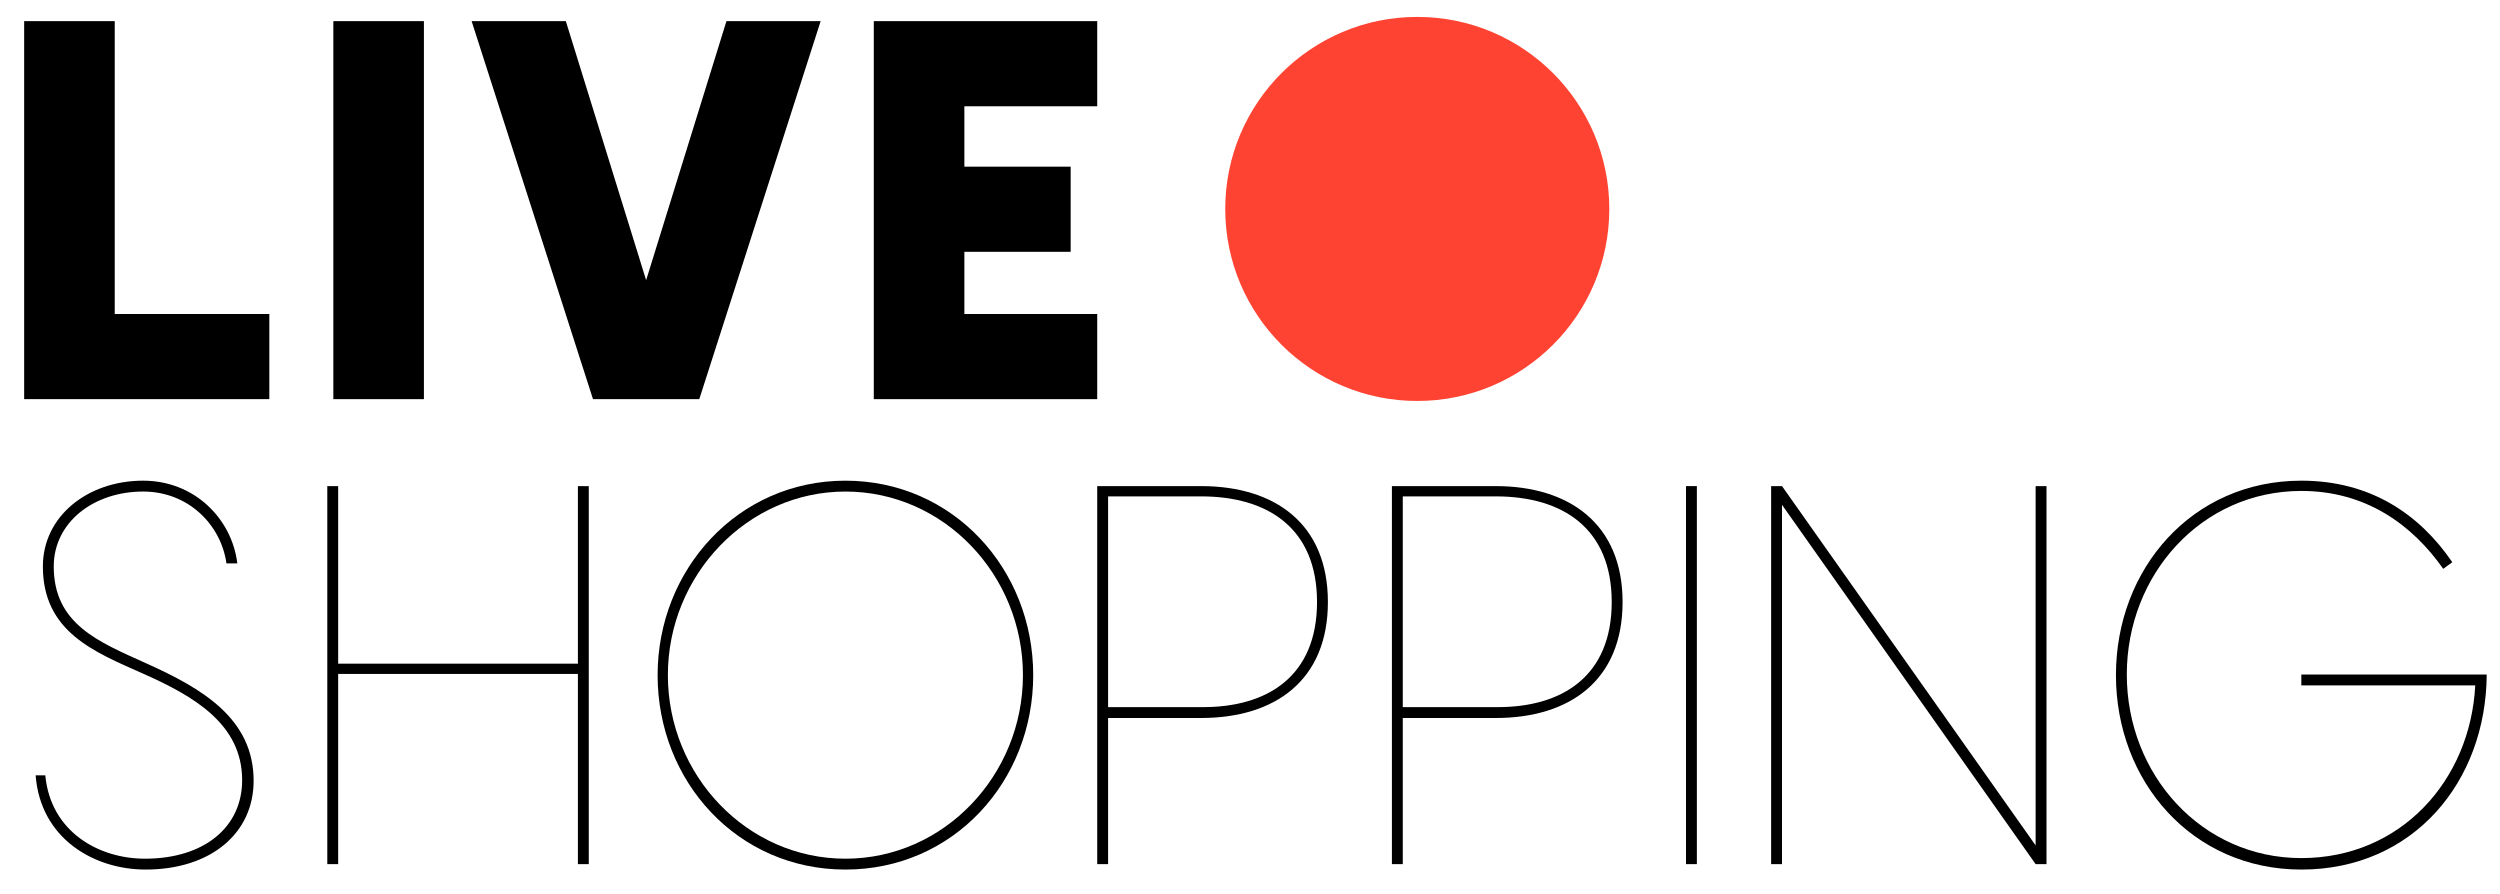 <svg xmlns="http://www.w3.org/2000/svg" xmlns:xlink="http://www.w3.org/1999/xlink" id="Layer_1" x="0px" y="0px" width="414px" height="148px" viewBox="0 0 414 148" style="enable-background:new 0 0 414 148;" xml:space="preserve"> <style type="text/css"> .st0{fill:#FF4333;} </style> <g> <g> <circle class="st0" cx="234.7" cy="34.6" r="31.8"></circle> </g> <g> <path d="M7.5,128.4c0.9,9.4,8.9,13.8,16.5,13.8c9.8,0,16.1-5.2,16.1-13c0-9.3-8-13.9-16.3-17.6c-8.1-3.6-16.7-6.9-16.7-17.8 c0-8.3,7.4-14.2,16.6-14.2c8.5,0,14.7,6.3,15.6,13.7h-1.8c-0.9-6.4-6.3-11.9-13.8-11.9c-8.2,0-14.8,5.1-14.8,12.4 c0,9.6,7.5,12.5,15.2,16c9.4,4.2,17.9,9.2,17.9,19.5c0,8.7-7.1,14.7-17.9,14.7c-8.5,0-17.4-5.1-18.2-15.6H7.5z"></path> <path d="M97.5,80.5v62.6h-1.8v-31.5H56v31.5h-1.8V80.5H56v29.4h39.7V80.5H97.5z"></path> <path d="M108.9,111.8c0-17.5,13.3-32.2,31.1-32.2s31.1,14.6,31.1,32.2S157.9,144,140,144S108.9,129.4,108.9,111.8z M169.4,111.8 c0-16.6-13.1-30.4-29.4-30.4c-16.2,0-29.4,13.8-29.4,30.4s13.1,30.4,29.4,30.4C156.3,142.2,169.4,128.4,169.4,111.8z"></path> <path d="M219.9,99.7c0,13-8.8,19.2-21,19.2h-15.4v24.2h-1.8V80.5h17.2C211.1,80.5,219.9,86.7,219.9,99.7z M218.1,99.7 c0-12.2-8.1-17.5-19.2-17.5h-15.4v34.9h15.4C210,117.2,218.1,111.9,218.1,99.7z"></path> <path d="M268.7,99.7c0,13-8.8,19.2-21,19.2h-15.4v24.2h-1.8V80.5h17.2C259.8,80.5,268.7,86.7,268.7,99.7z M266.9,99.7 c0-12.2-8.1-17.5-19.2-17.5h-15.4v34.9h15.4C258.8,117.2,266.9,111.9,266.9,99.7z"></path> <path d="M279.2,80.5h1.8v62.6h-1.8V80.5z"></path> <path d="M338.9,80.5v62.6h-1.8l-42-59.5v59.5h-1.8V80.5h1.8l42,59.5V80.5H338.9z"></path> <path d="M381.1,144c-18.1,0-30.7-14.6-30.7-32.2s12.6-32.2,30.7-32.2c11.5,0,19.6,5.6,25,13.5l-1.5,1.1 c-5.2-7.4-12.9-12.9-23.5-12.9c-16.5,0-28.9,13.8-28.9,30.4s12.4,30.4,28.9,30.4s28-12.9,28.8-28.6h-28.8v-1.8h30.7 C411.7,129.4,399.7,144,381.1,144z"></path> </g> <g> <path d="M44.6,52v14.1H4V3.5h15V52H44.6z"></path> <path d="M55.2,3.5h15v62.6h-15V3.5z"></path> <path d="M135.9,3.5l-20.1,62.6H98.2L78.1,3.5h15.6L107,46.4l13.3-42.9H135.9z"></path> <path d="M159.7,17.6v10h17.6v14.1h-17.6V52h22v14.1h-37V3.5h37v14.1H159.7z"></path> </g> </g> </svg>